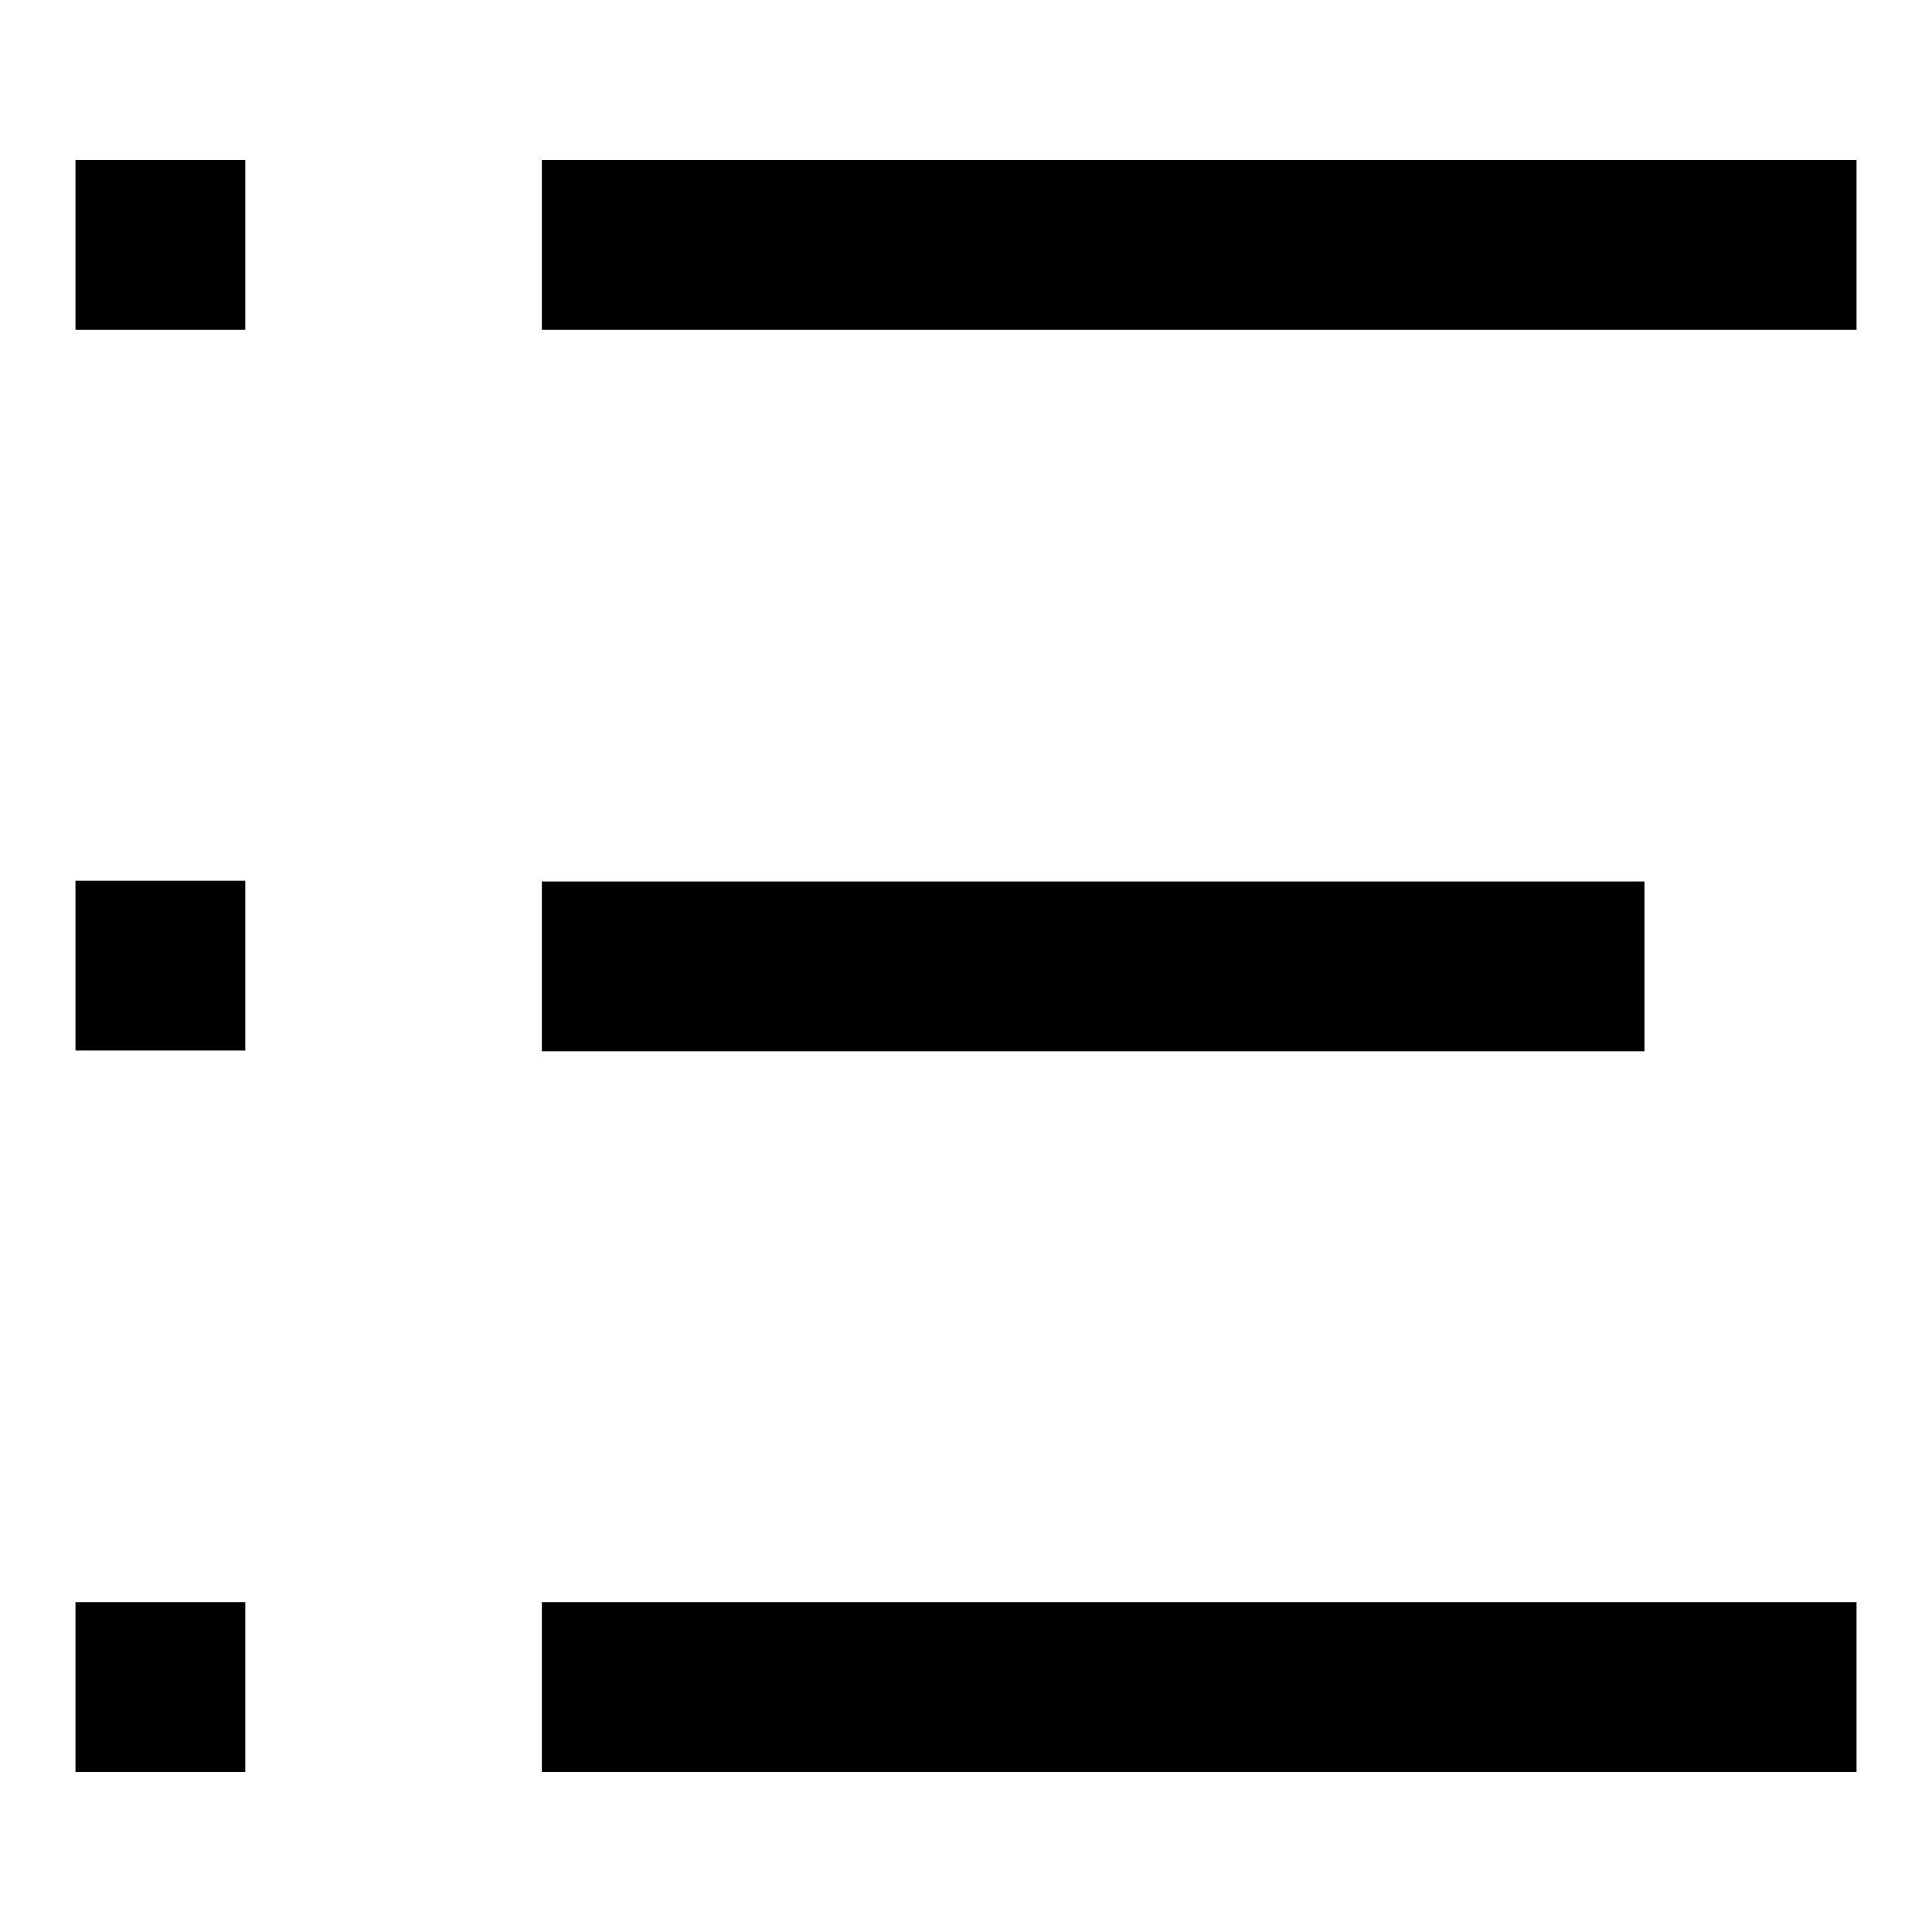 <?xml version="1.0" encoding="utf-8"?>
<!-- Svg Vector Icons : http://www.onlinewebfonts.com/icon -->
<!DOCTYPE svg PUBLIC "-//W3C//DTD SVG 1.1//EN" "http://www.w3.org/Graphics/SVG/1.1/DTD/svg11.dtd">
<svg version="1.1" xmlns="http://www.w3.org/2000/svg" xmlns:xlink="http://www.w3.org/1999/xlink" x="0px" y="0px" viewBox="0 0 256 256" enable-background="new 0 0 256 256" xml:space="preserve">
<g><g><path fill="#000000" d="M71.8,21.2v22.5H246V21.2H71.8L71.8,21.2z M217.9,116.8H71.8v22.5h146.1L217.9,116.8L217.9,116.8z M10,43.7h22.5V21.2H10V43.7L10,43.7z M10,139.2h22.5v-22.5H10V139.2L10,139.2z M10,234.8h22.5v-22.5H10V234.8L10,234.8z M71.8,234.8H246v-22.5H71.8V234.8L71.8,234.8z"/></g></g>
</svg>